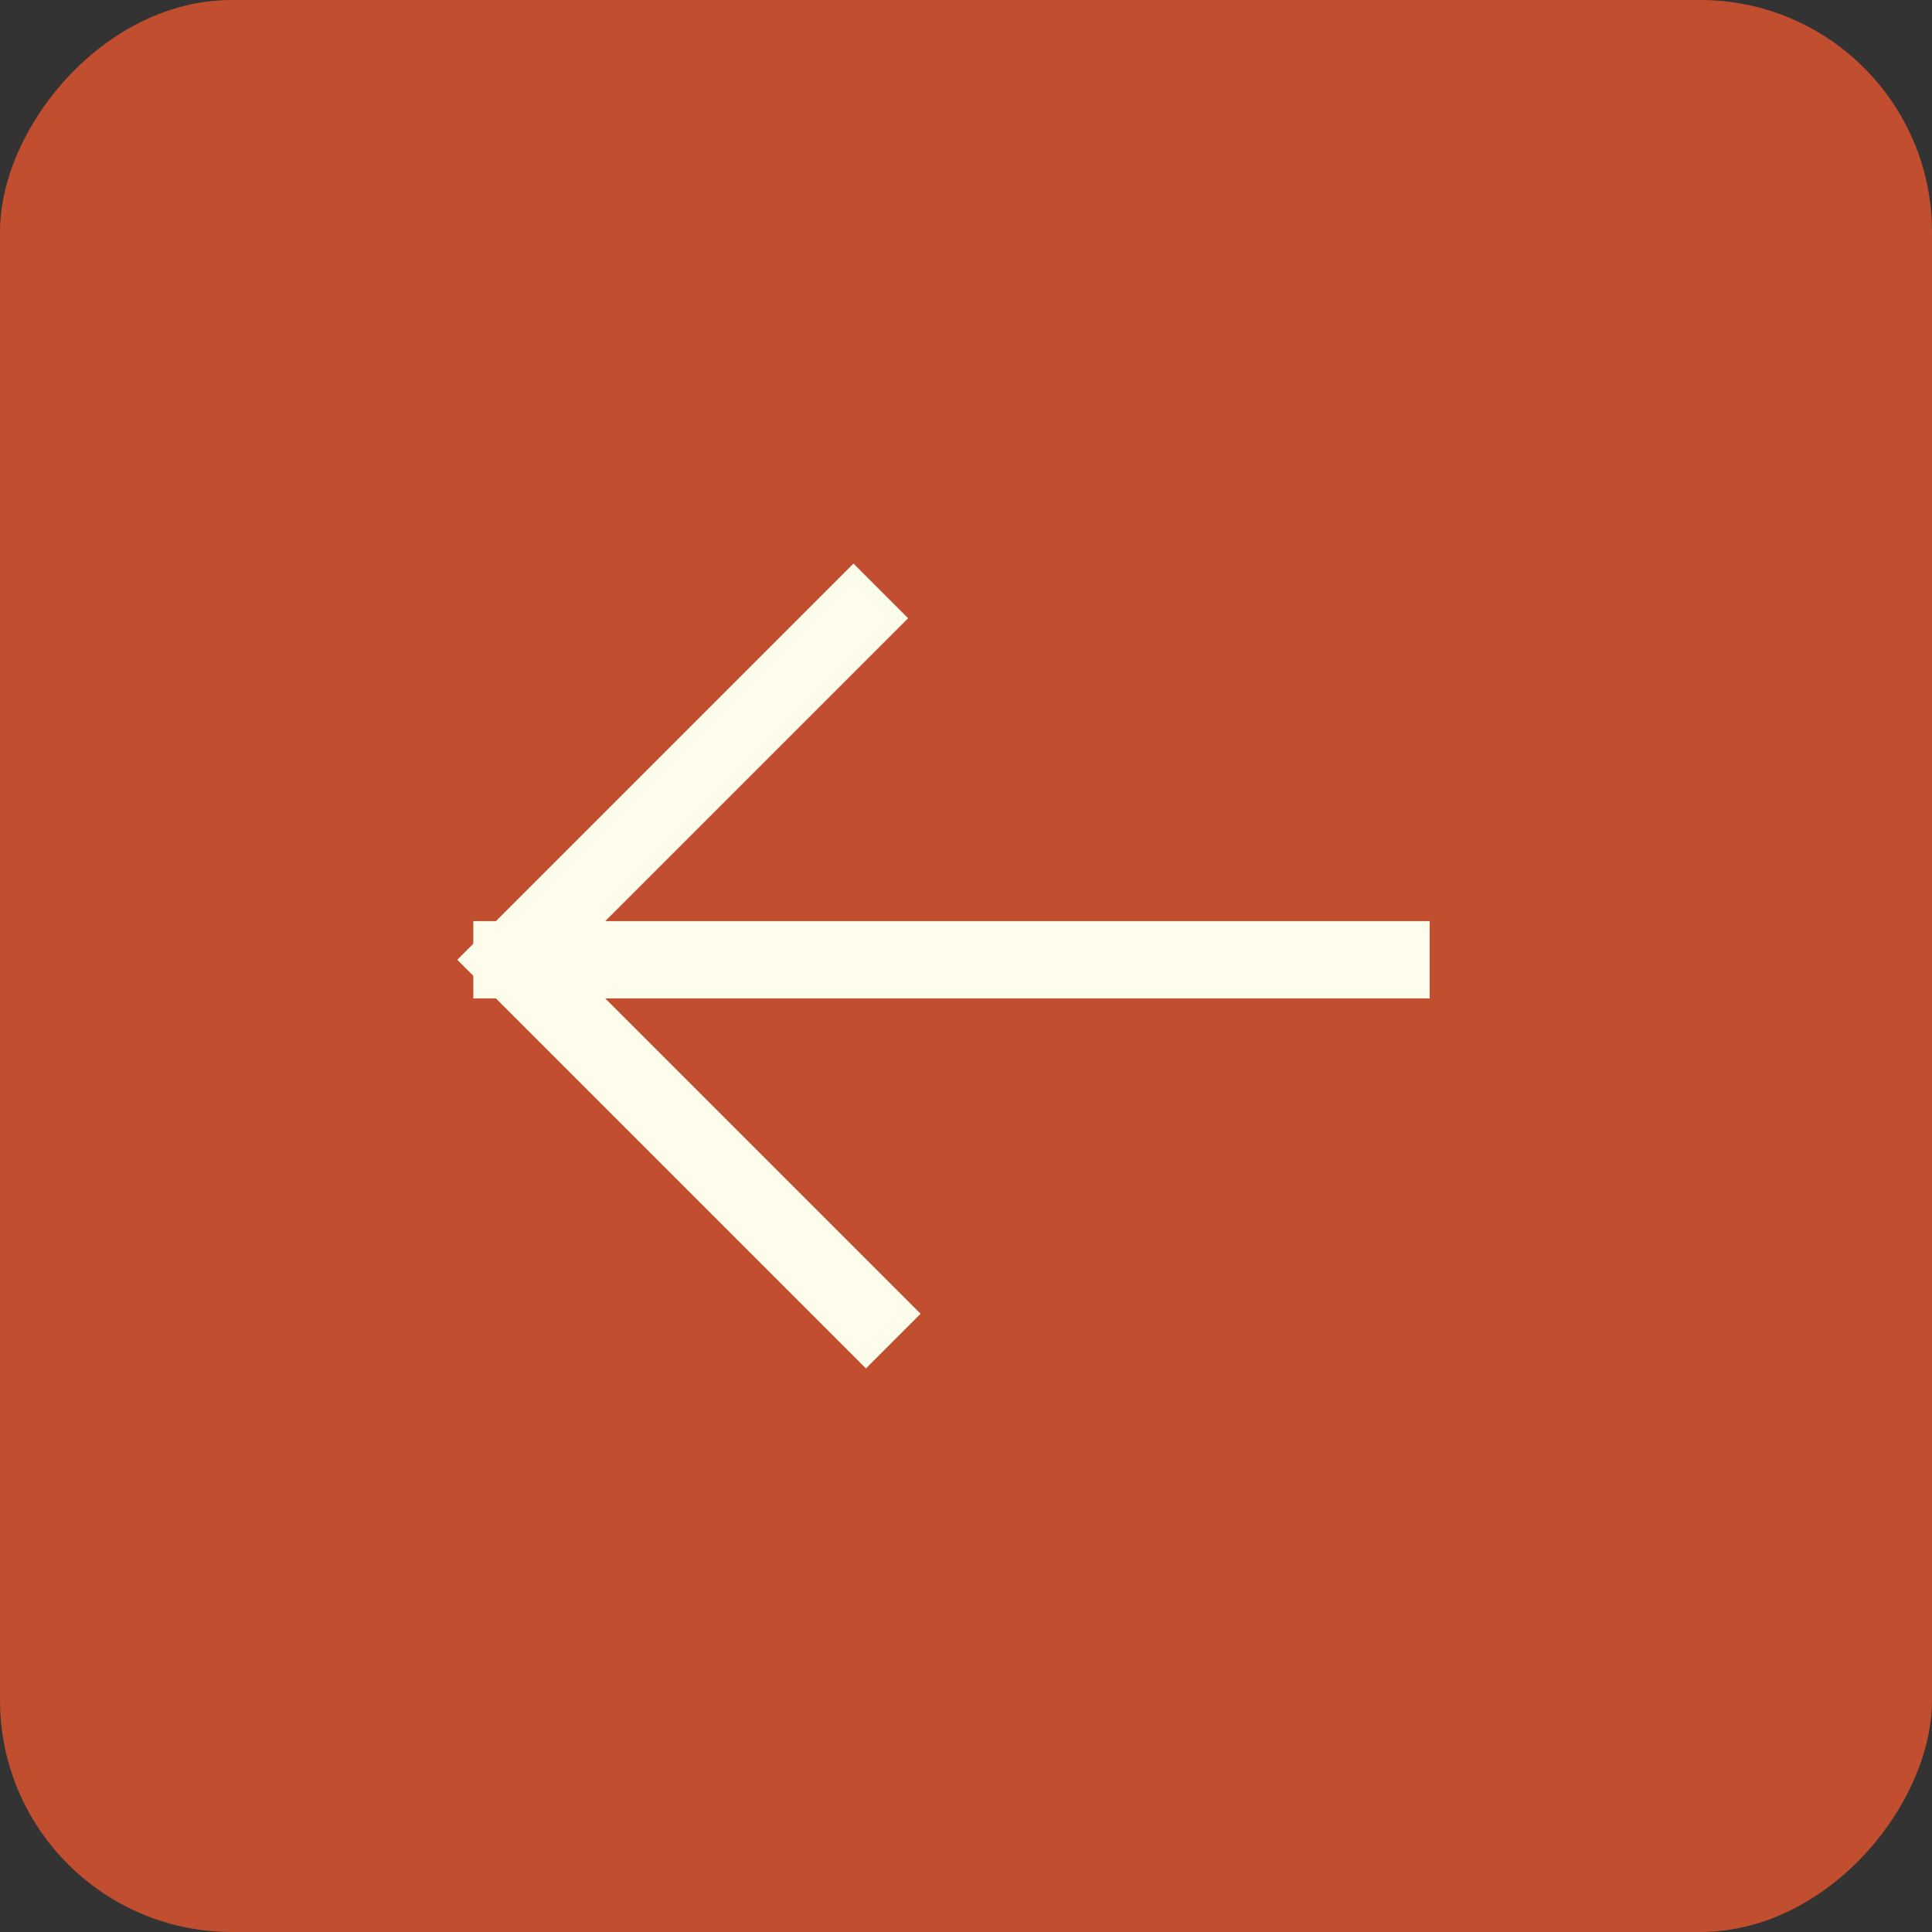 <?xml version="1.0" encoding="UTF-8"?> <svg xmlns="http://www.w3.org/2000/svg" width="50" height="50" viewBox="0 0 50 50" fill="none"><rect x="0" y="0" width="50" height="50" fill="#333333" stroke="none"/><rect width="50" height="50" rx="6" transform="matrix(-1 0 0 1 50 0)" fill="#C14E2F"></rect><path d="M36 24.839H13.249M13.249 24.839L22.088 16M13.249 24.839L22.41 34" stroke="#FEFCEB" stroke-width="2" stroke-linecap="square"></path></svg> 